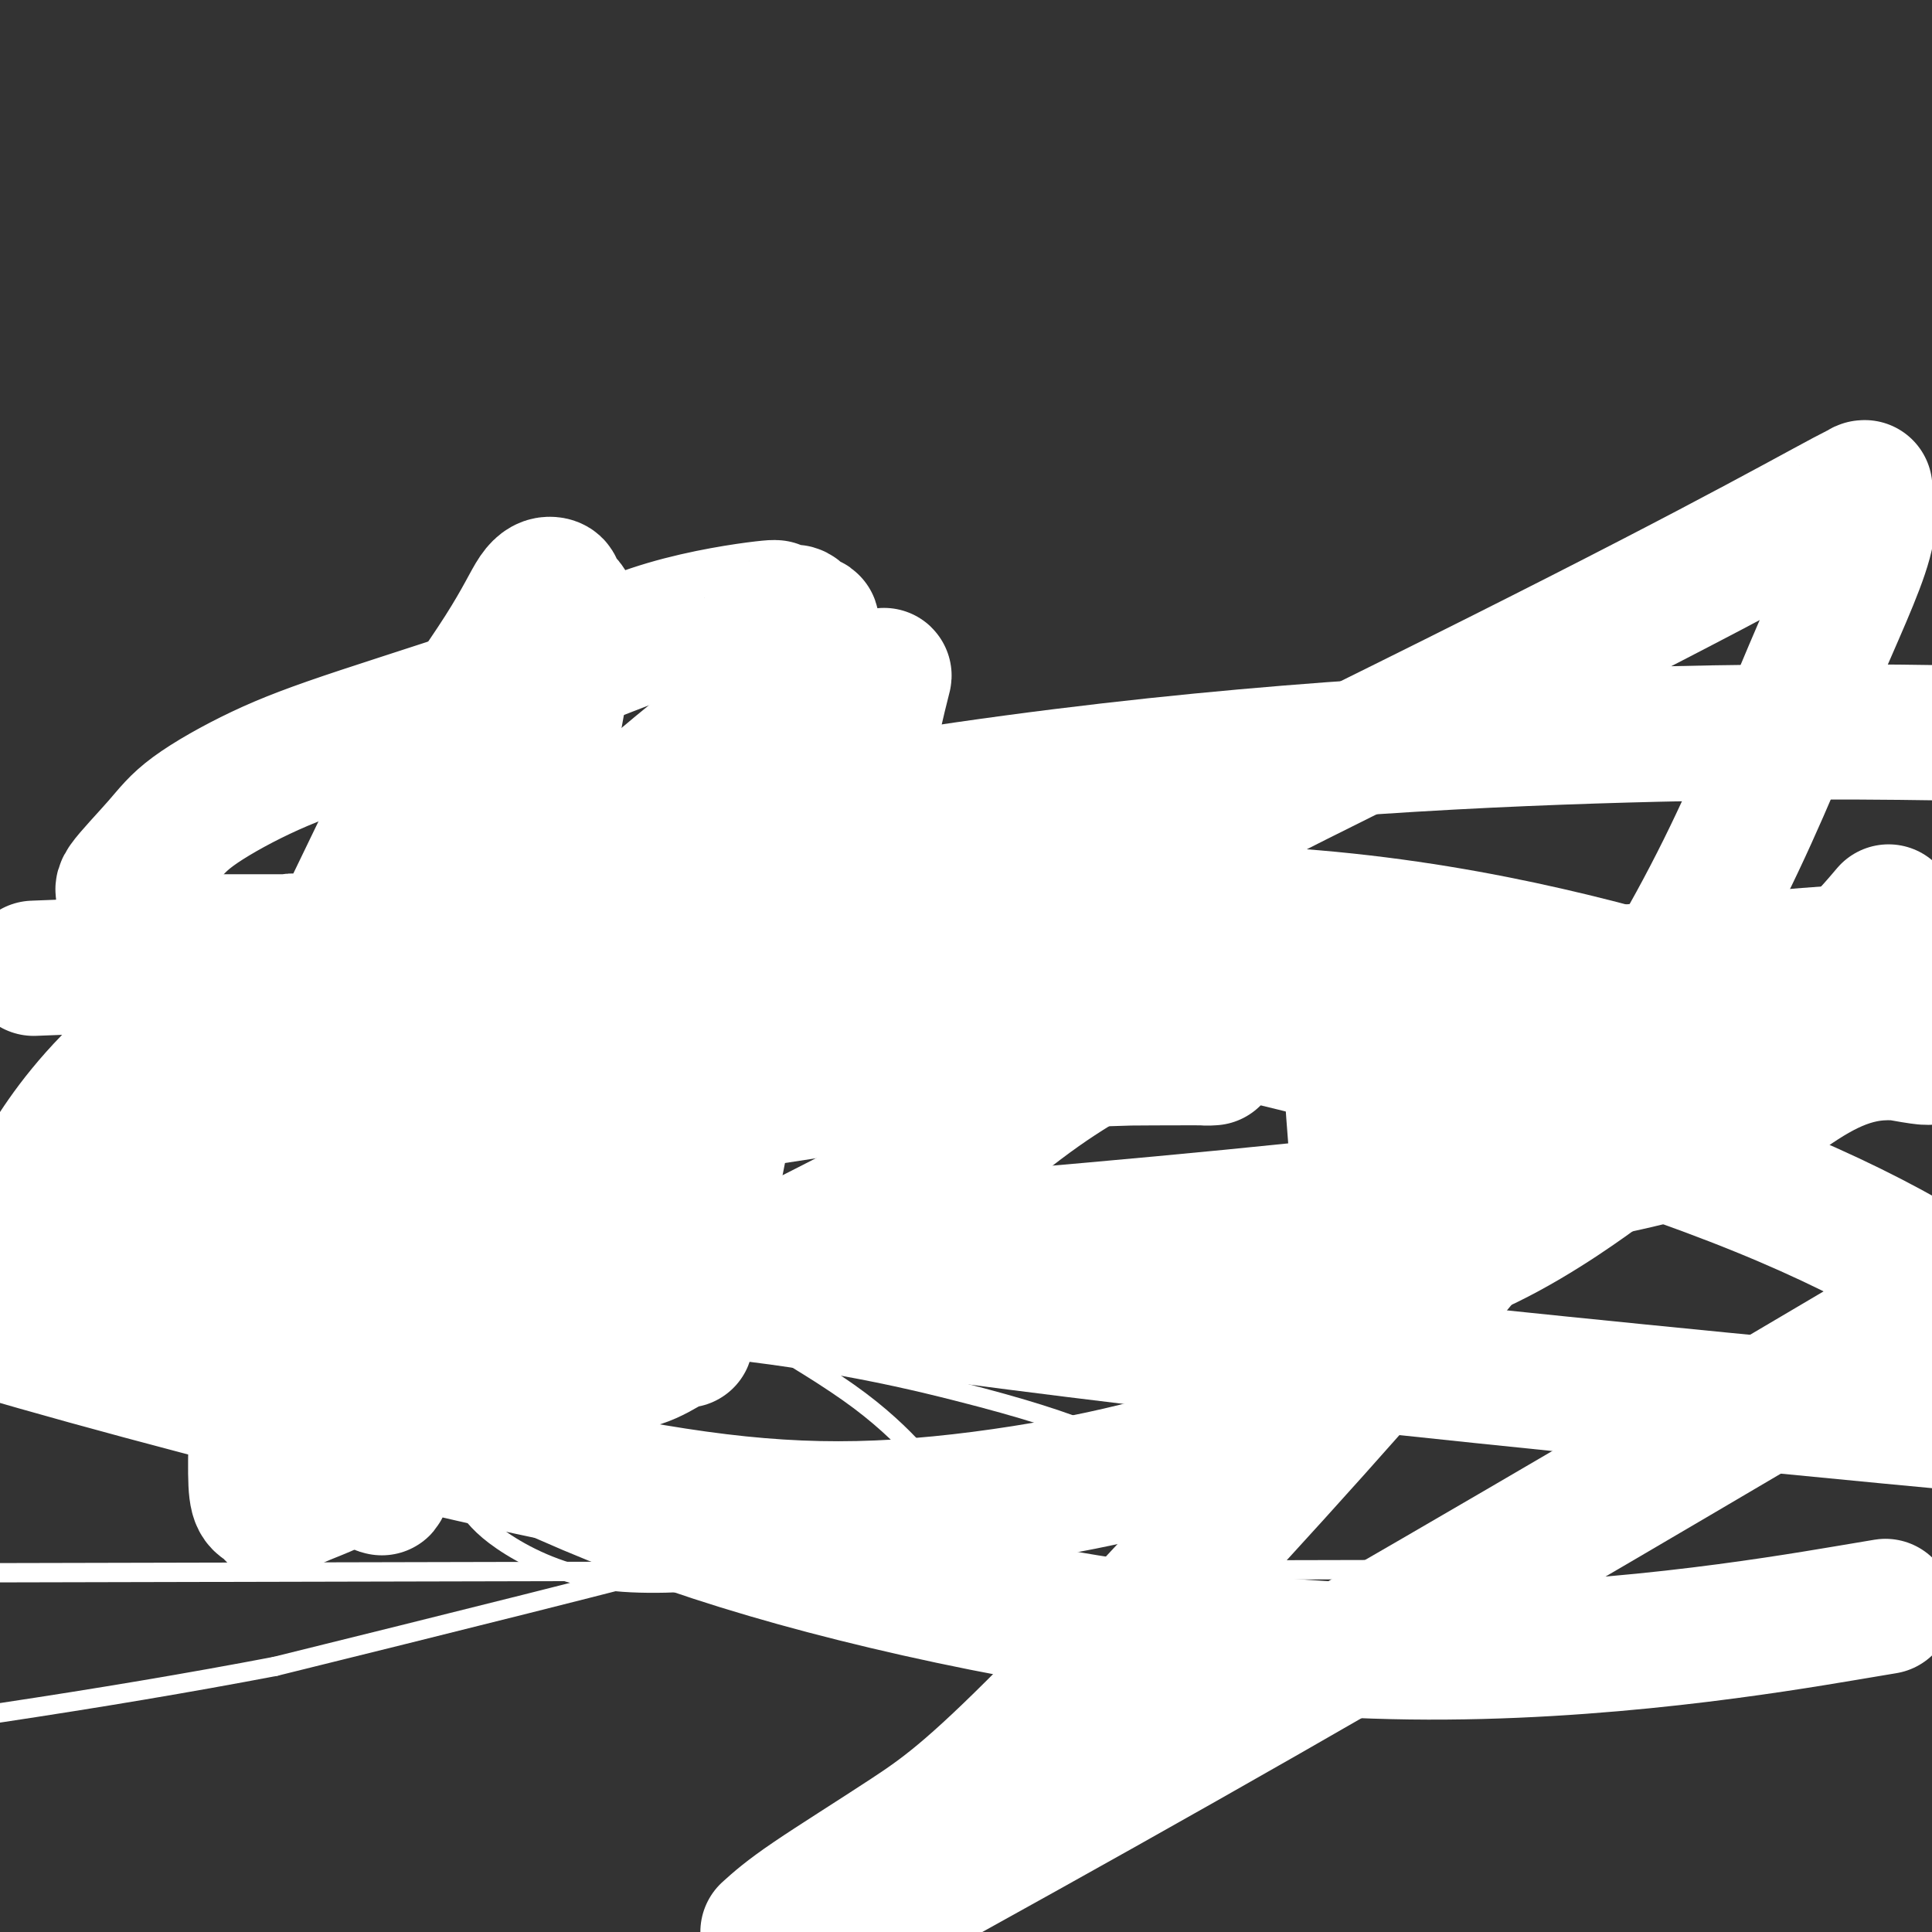 <svg viewBox='0 0 400 400' version='1.1' xmlns='http://www.w3.org/2000/svg' xmlns:xlink='http://www.w3.org/1999/xlink'><rect x="0" y="0" width="400" height="400" fill="#333333" stroke="none"/><g fill='none' stroke='#FBB78C' stroke-width='28' stroke-linecap='round' stroke-linejoin='round'><path d='M89,217c0.085,-0.362 0.170,-0.724 0,-1c-0.170,-0.276 -0.596,-0.467 -1,-1c-0.404,-0.533 -0.785,-1.407 -1,-2c-0.215,-0.593 -0.265,-0.903 0,-2c0.265,-1.097 0.844,-2.979 1,-4c0.156,-1.021 -0.113,-1.180 0,-2c0.113,-0.820 0.607,-2.302 1,-3c0.393,-0.698 0.684,-0.612 1,-1c0.316,-0.388 0.658,-1.251 1,-2c0.342,-0.749 0.683,-1.385 1,-2c0.317,-0.615 0.610,-1.210 1,-2c0.390,-0.790 0.878,-1.777 1,-2c0.122,-0.223 -0.122,0.316 0,0c0.122,-0.316 0.612,-1.489 1,-2c0.388,-0.511 0.676,-0.360 1,-1c0.324,-0.640 0.683,-2.072 1,-3c0.317,-0.928 0.592,-1.354 1,-2c0.408,-0.646 0.950,-1.512 1,-2c0.050,-0.488 -0.393,-0.598 0,-1c0.393,-0.402 1.622,-1.097 2,-2c0.378,-0.903 -0.095,-2.015 0,-3c0.095,-0.985 0.756,-1.842 1,-2c0.244,-0.158 0.070,0.383 0,0c-0.070,-0.383 -0.035,-1.692 0,-3'/><path d='M102,172c1.950,-4.835 0.326,-1.922 0,-1c-0.326,0.922 0.645,-0.148 1,-1c0.355,-0.852 0.095,-1.485 0,-2c-0.095,-0.515 -0.026,-0.911 0,-1c0.026,-0.089 0.007,0.131 0,0c-0.007,-0.131 -0.002,-0.612 0,-1c0.002,-0.388 0.000,-0.681 0,-1c-0.000,-0.319 -0.000,-0.662 0,-1c0.000,-0.338 0.000,-0.669 0,-1c-0.000,-0.331 -0.000,-0.660 0,-1c0.000,-0.340 0.000,-0.689 0,-1c-0.000,-0.311 -0.000,-0.584 0,-1c0.000,-0.416 0.000,-0.976 0,-1c-0.000,-0.024 -0.000,0.488 0,1'/><path d='M103,160c0.155,-1.749 0.041,-0.120 0,1c-0.041,1.120 -0.011,1.732 0,2c0.011,0.268 0.003,0.190 0,1c-0.003,0.810 -0.001,2.506 0,3c0.001,0.494 0.000,-0.215 0,0c-0.000,0.215 -0.000,1.353 0,2c0.000,0.647 0.000,0.804 0,1c-0.000,0.196 -0.000,0.433 0,1c0.000,0.567 0.000,1.465 0,2c-0.000,0.535 -0.000,0.706 0,1c0.000,0.294 0.000,0.710 0,1c-0.000,0.290 -0.000,0.455 0,1c0.000,0.545 0.000,1.470 0,2c-0.000,0.530 -0.000,0.666 0,1c0.000,0.334 0.000,0.868 0,1c-0.000,0.132 -0.000,-0.137 0,0c0.000,0.137 0.000,0.681 0,1c-0.000,0.319 -0.000,0.413 0,1c0.000,0.587 0.000,1.666 0,2c-0.000,0.334 -0.000,-0.078 0,0c0.000,0.078 0.000,0.647 0,1c-0.000,0.353 -0.000,0.490 0,1c0.000,0.510 0.000,1.394 0,2c0.000,0.606 -0.000,0.936 0,1c0.000,0.064 0.000,-0.137 0,0c0.000,0.137 -0.000,0.610 0,1c0.000,0.390 0.000,0.695 0,1'/><path d='M103,191c-0.000,4.970 -0.000,1.895 0,1c0.000,-0.895 0.000,0.390 0,1c-0.000,0.610 -0.000,0.544 0,1c0.000,0.456 0.000,1.435 0,2c-0.000,0.565 -0.000,0.715 0,1c0.000,0.285 0.000,0.706 0,1c-0.000,0.294 -0.000,0.460 0,1c0.000,0.540 0.000,1.454 0,2c-0.000,0.546 -0.000,0.724 0,1c0.000,0.276 0.001,0.650 0,1c-0.001,0.350 -0.004,0.678 0,1c0.004,0.322 0.015,0.639 0,1c-0.015,0.361 -0.057,0.765 0,2c0.057,1.235 0.211,3.300 0,4c-0.211,0.700 -0.788,0.035 -1,0c-0.212,-0.035 -0.061,0.562 0,1c0.061,0.438 0.030,0.719 0,1'/><path d='M102,213c-0.147,3.565 -0.014,1.476 0,1c0.014,-0.476 -0.090,0.661 0,1c0.090,0.339 0.375,-0.119 0,0c-0.375,0.119 -1.410,0.817 -2,1c-0.590,0.183 -0.736,-0.147 -1,0c-0.264,0.147 -0.648,0.771 -1,1c-0.352,0.229 -0.673,0.061 -1,0c-0.327,-0.061 -0.661,-0.016 -1,0c-0.339,0.016 -0.682,0.004 -1,0c-0.318,-0.004 -0.610,-0.001 -1,0c-0.390,0.001 -0.878,0.000 -1,0c-0.122,-0.000 0.122,-0.000 0,0c-0.122,0.000 -0.611,0.000 -1,0c-0.389,-0.000 -0.678,-0.000 -1,0c-0.322,0.000 -0.678,0.000 -1,0c-0.322,-0.000 -0.611,-0.000 -1,0c-0.389,0.000 -0.877,0.000 -1,0c-0.123,-0.000 0.121,-0.000 0,0c-0.121,0.000 -0.606,0.000 -1,0c-0.394,-0.000 -0.697,-0.000 -1,0'/><path d='M86,217c-1.705,-0.455 -0.467,-1.593 0,-3c0.467,-1.407 0.164,-3.083 0,-4c-0.164,-0.917 -0.188,-1.074 0,-2c0.188,-0.926 0.586,-2.619 1,-4c0.414,-1.381 0.842,-2.449 1,-3c0.158,-0.551 0.045,-0.586 0,-1c-0.045,-0.414 -0.023,-1.207 0,-2'/><path d='M88,198c0.309,-2.922 0.083,-0.729 0,-1c-0.083,-0.271 -0.022,-3.008 0,-4c0.022,-0.992 0.006,-0.238 0,0c-0.006,0.238 -0.002,-0.040 0,-1c0.002,-0.960 0.000,-2.601 0,-3c-0.000,-0.399 -0.000,0.444 0,0c0.000,-0.444 0.000,-2.173 0,-3c-0.000,-0.827 -0.000,-0.750 0,-1c0.000,-0.250 0.000,-0.828 0,-1c-0.000,-0.172 0.000,0.060 0,0c-0.000,-0.060 -0.000,-0.412 0,-1c0.000,-0.588 0.000,-1.411 0,-2c-0.000,-0.589 -0.000,-0.942 0,-1c0.000,-0.058 0.000,0.180 0,-1c-0.000,-1.180 -0.001,-3.779 0,-5c0.001,-1.221 0.004,-1.066 0,-1c-0.004,0.066 -0.015,0.043 0,-1c0.015,-1.043 0.056,-3.104 0,-4c-0.056,-0.896 -0.207,-0.626 0,-1c0.207,-0.374 0.774,-1.393 1,-2c0.226,-0.607 0.113,-0.804 0,-1'/><path d='M89,164c0.155,-5.429 0.042,-2.000 0,-1c-0.042,1.000 -0.012,-0.429 0,-1c0.012,-0.571 0.006,-0.286 0,0'/><path d='M125,215c-0.432,0.000 -0.865,0.000 -1,0c-0.135,0.000 0.027,-0.000 0,0c-0.027,0.000 -0.245,0.000 -1,0c-0.755,-0.000 -2.049,0.000 -3,0c-0.951,0.000 -1.560,0.000 -2,0c-0.440,0.000 -0.712,0.000 -1,0c-0.288,-0.000 -0.593,0.000 -1,0c-0.407,0.000 -0.917,-0.000 -1,0c-0.083,0.000 0.262,0.000 0,0c-0.262,0.000 -1.131,0.000 -2,0c-0.869,0.000 -1.739,0.000 -2,0c-0.261,0.000 0.086,0.000 0,0c-0.086,-0.000 -0.607,0.000 -1,0c-0.393,0.000 -0.659,0.000 -1,0c-0.341,0.000 -0.756,-0.000 -1,0c-0.244,0.000 -0.315,-0.000 -1,0c-0.685,0.000 -1.984,-0.000 -3,0c-1.016,0.000 -1.749,-0.000 -2,0c-0.251,0.000 -0.021,-0.000 0,0c0.021,0.000 -0.167,-0.000 -1,0c-0.833,0.000 -2.312,-0.000 -3,0c-0.688,0.000 -0.587,-0.000 -1,0c-0.413,0.000 -1.342,-0.000 -2,0c-0.658,0.000 -1.045,-0.000 -2,0c-0.955,0.000 -2.477,0.000 -4,0'/><path d='M89,215c-7.150,-0.053 -7.025,-0.186 -9,0c-1.975,0.186 -6.049,0.691 -9,1c-2.951,0.309 -4.781,0.423 -8,1c-3.219,0.577 -7.829,1.618 -10,2c-2.171,0.382 -1.902,0.105 -2,0c-0.098,-0.105 -0.562,-0.038 -1,0c-0.438,0.038 -0.849,0.049 -1,0c-0.151,-0.049 -0.043,-0.157 0,0c0.043,0.157 0.022,0.578 0,1'/><path d='M49,220c-6.129,1.043 -1.450,1.152 0,1c1.450,-0.152 -0.328,-0.563 -1,0c-0.672,0.563 -0.236,2.100 0,3c0.236,0.900 0.274,1.162 0,2c-0.274,0.838 -0.858,2.252 -1,3c-0.142,0.748 0.158,0.830 0,1c-0.158,0.170 -0.774,0.430 -1,1c-0.226,0.570 -0.060,1.452 0,2c0.060,0.548 0.016,0.763 0,1c-0.016,0.237 -0.004,0.498 0,1c0.004,0.502 0.000,1.246 0,2c-0.000,0.754 0.003,1.520 0,2c-0.003,0.480 -0.011,0.675 0,1c0.011,0.325 0.041,0.781 0,1c-0.041,0.219 -0.151,0.203 0,0c0.151,-0.203 0.565,-0.591 1,0c0.435,0.591 0.890,2.161 1,3c0.110,0.839 -0.125,0.949 0,2c0.125,1.051 0.611,3.045 1,4c0.389,0.955 0.682,0.873 1,1c0.318,0.127 0.662,0.465 1,1c0.338,0.535 0.669,1.268 1,2'/><path d='M52,254c1.172,2.417 1.102,1.460 1,1c-0.102,-0.460 -0.235,-0.421 0,0c0.235,0.421 0.837,1.226 1,2c0.163,0.774 -0.112,1.518 0,2c0.112,0.482 0.611,0.703 1,1c0.389,0.297 0.667,0.671 1,1c0.333,0.329 0.719,0.614 1,1c0.281,0.386 0.456,0.872 1,1c0.544,0.128 1.458,-0.102 2,0c0.542,0.102 0.714,0.535 1,1c0.286,0.465 0.688,0.962 2,2c1.312,1.038 3.534,2.618 6,4c2.466,1.382 5.176,2.566 7,3c1.824,0.434 2.764,0.116 4,0c1.236,-0.116 2.769,-0.031 4,0c1.231,0.031 2.160,0.008 3,0c0.840,-0.008 1.591,-0.002 2,0c0.409,0.002 0.477,0.001 1,0c0.523,-0.001 1.502,-0.000 2,0c0.498,0.000 0.515,0.000 2,0c1.485,-0.000 4.439,-0.000 6,0c1.561,0.000 1.728,0.000 2,0c0.272,-0.000 0.650,-0.000 1,0c0.350,0.000 0.671,0.000 1,0c0.329,-0.000 0.665,-0.000 1,0c0.335,0.000 0.667,0.000 1,0c0.333,-0.000 0.666,-0.000 1,0'/><path d='M107,273c5.174,0.004 2.609,0.015 2,0c-0.609,-0.015 0.739,-0.056 2,0c1.261,0.056 2.435,0.208 3,0c0.565,-0.208 0.521,-0.776 1,-1c0.479,-0.224 1.480,-0.102 2,0c0.520,0.102 0.558,0.186 1,0c0.442,-0.186 1.288,-0.642 2,-1c0.712,-0.358 1.291,-0.617 2,-1c0.709,-0.383 1.548,-0.891 2,-1c0.452,-0.109 0.516,0.182 1,0c0.484,-0.182 1.386,-0.835 2,-1c0.614,-0.165 0.939,0.159 1,0c0.061,-0.159 -0.143,-0.802 0,-1c0.143,-0.198 0.634,0.050 1,0c0.366,-0.050 0.606,-0.399 1,-1c0.394,-0.601 0.942,-1.455 1,-2c0.058,-0.545 -0.374,-0.780 0,-1c0.374,-0.220 1.554,-0.426 2,-1c0.446,-0.574 0.158,-1.516 0,-2c-0.158,-0.484 -0.186,-0.509 0,-1c0.186,-0.491 0.586,-1.449 1,-2c0.414,-0.551 0.843,-0.694 1,-1c0.157,-0.306 0.042,-0.775 0,-1c-0.042,-0.225 -0.012,-0.207 0,-1c0.012,-0.793 0.006,-2.396 0,-4'/><path d='M135,250c0.774,-2.816 0.207,-1.856 0,-2c-0.207,-0.144 -0.056,-1.390 0,-2c0.056,-0.610 0.015,-0.583 0,-1c-0.015,-0.417 -0.004,-1.279 0,-2c0.004,-0.721 0.002,-1.303 0,-2c-0.002,-0.697 -0.005,-1.511 0,-2c0.005,-0.489 0.016,-0.655 0,-1c-0.016,-0.345 -0.061,-0.870 0,-1c0.061,-0.130 0.227,0.133 0,0c-0.227,-0.133 -0.846,-0.663 -1,-1c-0.154,-0.337 0.159,-0.479 0,-1c-0.159,-0.521 -0.789,-1.419 -1,-2c-0.211,-0.581 -0.002,-0.843 0,-1c0.002,-0.157 -0.202,-0.207 -1,-1c-0.798,-0.793 -2.188,-2.328 -4,-4c-1.812,-1.672 -4.045,-3.481 -7,-5c-2.955,-1.519 -6.634,-2.747 -9,-4c-2.366,-1.253 -3.421,-2.532 -4,-3c-0.579,-0.468 -0.681,-0.125 -1,0c-0.319,0.125 -0.855,0.034 -1,0c-0.145,-0.034 0.101,-0.010 0,0c-0.101,0.010 -0.551,0.005 -1,0'/><path d='M105,215c-3.741,-1.856 -1.594,-0.498 -1,0c0.594,0.498 -0.366,0.134 -1,0c-0.634,-0.134 -0.944,-0.037 -1,0c-0.056,0.037 0.140,0.014 0,0c-0.140,-0.014 -0.616,-0.018 -1,0c-0.384,0.018 -0.676,0.058 -1,0c-0.324,-0.058 -0.679,-0.213 -1,0c-0.321,0.213 -0.607,0.793 -1,1c-0.393,0.207 -0.893,0.041 -1,0c-0.107,-0.041 0.179,0.041 0,0c-0.179,-0.041 -0.822,-0.207 -1,0c-0.178,0.207 0.111,0.788 0,1c-0.111,0.212 -0.621,0.057 -1,0c-0.379,-0.057 -0.627,-0.015 -1,0c-0.373,0.015 -0.872,0.004 -1,0c-0.128,-0.004 0.116,-0.002 0,0c-0.116,0.002 -0.590,0.004 -1,0c-0.410,-0.004 -0.754,-0.015 -1,0c-0.246,0.015 -0.395,0.057 -1,0c-0.605,-0.057 -1.668,-0.211 -2,0c-0.332,0.211 0.066,0.789 0,1c-0.066,0.211 -0.595,0.057 -1,0c-0.405,-0.057 -0.686,-0.015 -1,0c-0.314,0.015 -0.661,0.004 -1,0c-0.339,-0.004 -0.669,-0.002 -1,0'/><path d='M84,218c-3.491,0.663 -1.717,0.822 0,0c1.717,-0.822 3.377,-2.623 0,2c-3.377,4.623 -11.792,15.672 -16,21c-4.208,5.328 -4.210,4.934 -4,5c0.210,0.066 0.631,0.590 0,2c-0.631,1.410 -2.316,3.705 -4,6'/><path d='M60,254c-3.716,5.807 -1.006,2.325 0,1c1.006,-1.325 0.309,-0.492 0,0c-0.309,0.492 -0.230,0.643 0,1c0.230,0.357 0.612,0.919 1,1c0.388,0.081 0.781,-0.319 1,0c0.219,0.319 0.262,1.357 1,2c0.738,0.643 2.171,0.890 3,1c0.829,0.110 1.054,0.082 2,0c0.946,-0.082 2.614,-0.218 4,0c1.386,0.218 2.491,0.790 4,1c1.509,0.210 3.423,0.056 4,0c0.577,-0.056 -0.184,-0.015 0,0c0.184,0.015 1.314,0.004 2,0c0.686,-0.004 0.927,-0.001 1,0c0.073,0.001 -0.022,0.000 1,0c1.022,-0.000 3.160,0.000 4,0c0.840,-0.000 0.381,-0.001 1,0c0.619,0.001 2.317,0.002 3,0c0.683,-0.002 0.351,-0.008 1,0c0.649,0.008 2.279,0.030 4,0c1.721,-0.030 3.532,-0.112 5,0c1.468,0.112 2.592,0.417 4,0c1.408,-0.417 3.101,-1.554 4,-2c0.899,-0.446 1.003,-0.199 1,0c-0.003,0.199 -0.115,0.349 0,0c0.115,-0.349 0.455,-1.197 1,-2c0.545,-0.803 1.295,-1.560 2,-2c0.705,-0.440 1.364,-0.561 2,-1c0.636,-0.439 1.248,-1.195 2,-2c0.752,-0.805 1.643,-1.659 2,-2c0.357,-0.341 0.178,-0.171 0,0'/><path d='M120,250c2.287,-1.744 1.005,-0.604 1,-1c-0.005,-0.396 1.266,-2.327 2,-4c0.734,-1.673 0.932,-3.087 1,-4c0.068,-0.913 0.007,-1.324 0,-2c-0.007,-0.676 0.041,-1.617 0,-2c-0.041,-0.383 -0.172,-0.208 -1,0c-0.828,0.208 -2.354,0.448 -3,0c-0.646,-0.448 -0.411,-1.584 -1,-2c-0.589,-0.416 -2.000,-0.112 -3,0c-1.000,0.112 -1.587,0.030 -2,0c-0.413,-0.030 -0.651,-0.010 -1,0c-0.349,0.010 -0.809,0.009 -1,0c-0.191,-0.009 -0.113,-0.026 -1,0c-0.887,0.026 -2.741,0.094 -5,0c-2.259,-0.094 -4.925,-0.349 -8,0c-3.075,0.349 -6.561,1.301 -10,2c-3.439,0.699 -6.831,1.144 -8,1c-1.169,-0.144 -0.114,-0.875 0,0c0.114,0.875 -0.712,3.358 -1,5c-0.288,1.642 -0.039,2.442 0,3c0.039,0.558 -0.132,0.874 0,1c0.132,0.126 0.566,0.063 1,0'/><path d='M80,247c0.222,1.400 0.778,0.400 1,0c0.222,-0.400 0.111,-0.200 0,0'/></g>
<g fill='none' stroke='#FBB78C' stroke-width='4' stroke-linecap='round' stroke-linejoin='round'><path d='M61,217c0.111,-0.175 0.222,-0.350 0,2c-0.222,2.350 -0.777,7.224 -1,10c-0.223,2.776 -0.112,3.453 0,4c0.112,0.547 0.226,0.963 0,1c-0.226,0.037 -0.793,-0.306 -1,0c-0.207,0.306 -0.056,1.262 0,2c0.056,0.738 0.015,1.259 0,2c-0.015,0.741 -0.004,1.704 0,3c0.004,1.296 0.001,2.926 0,4c-0.001,1.074 -0.000,1.594 0,2c0.000,0.406 0.000,0.699 0,1c-0.000,0.301 -0.000,0.609 0,1c0.000,0.391 0.000,0.864 0,1c-0.000,0.136 -0.000,-0.064 0,0c0.000,0.064 0.000,0.393 0,1c-0.000,0.607 -0.000,1.490 0,2c0.000,0.510 0.000,0.645 0,1c-0.000,0.355 -0.000,0.930 0,1c0.000,0.070 0.000,-0.366 0,0c-0.000,0.366 -0.000,1.533 0,2c0.000,0.467 0.000,0.233 0,0'/></g>
<g fill='none' stroke='#EC9A57' stroke-width='4' stroke-linecap='round' stroke-linejoin='round'><path d='M57,215c0.000,-0.063 0.000,-0.126 0,0c-0.000,0.126 -0.001,0.439 0,4c0.001,3.561 0.004,10.368 0,14c-0.004,3.632 -0.015,4.088 0,5c0.015,0.912 0.057,2.281 0,3c-0.057,0.719 -0.211,0.787 0,2c0.211,1.213 0.789,3.572 1,5c0.211,1.428 0.057,1.927 0,3c-0.057,1.073 -0.015,2.721 0,4c0.015,1.279 0.004,2.188 0,3c-0.004,0.812 -0.001,1.526 0,2c0.001,0.474 0.000,0.709 0,1c-0.000,0.291 -0.000,0.639 0,1c0.000,0.361 0.000,0.736 0,1c-0.000,0.264 -0.000,0.417 0,1c0.000,0.583 0.000,1.595 0,2c-0.000,0.405 -0.000,0.202 0,0'/><path d='M76,203c-0.000,0.770 -0.000,1.541 0,2c0.000,0.459 0.000,0.608 0,1c-0.000,0.392 -0.000,1.027 0,2c0.000,0.973 0.000,2.284 0,3c-0.000,0.716 -0.000,0.836 0,1c0.000,0.164 0.000,0.373 0,1c-0.000,0.627 -0.000,1.673 0,2c0.000,0.327 0.001,-0.066 0,0c-0.001,0.066 -0.004,0.592 0,1c0.004,0.408 0.015,0.700 0,1c-0.015,0.300 -0.057,0.609 0,1c0.057,0.391 0.211,0.864 0,1c-0.211,0.136 -0.789,-0.066 -1,0c-0.211,0.066 -0.057,0.399 0,1c0.057,0.601 0.015,1.469 0,2c-0.015,0.531 -0.004,0.724 0,1c0.004,0.276 0.001,0.635 0,1c-0.001,0.365 -0.000,0.735 0,1c0.000,0.265 0.000,0.424 0,1c-0.000,0.576 -0.000,1.567 0,2c0.000,0.433 0.000,0.307 0,1c-0.000,0.693 -0.000,2.206 0,3c0.000,0.794 0.000,0.867 0,1c-0.000,0.133 -0.000,0.324 0,1c0.000,0.676 0.000,1.838 0,3'/><path d='M75,237c-0.138,6.548 0.015,5.917 0,7c-0.015,1.083 -0.200,3.881 0,5c0.200,1.119 0.785,0.560 1,1c0.215,0.440 0.061,1.877 0,3c-0.061,1.123 -0.031,1.930 0,2c0.031,0.070 0.061,-0.597 0,0c-0.061,0.597 -0.212,2.459 0,5c0.212,2.541 0.788,5.760 1,8c0.212,2.240 0.060,3.500 0,5c-0.060,1.500 -0.027,3.239 0,4c0.027,0.761 0.048,0.544 0,1c-0.048,0.456 -0.167,1.584 0,2c0.167,0.416 0.619,0.119 1,0c0.381,-0.119 0.690,-0.059 1,0'/><path d='M79,280c0.667,7.167 0.333,3.583 0,0'/><path d='M120,203c-0.309,-0.090 -0.619,-0.180 -1,0c-0.381,0.180 -0.834,0.629 -1,1c-0.166,0.371 -0.044,0.662 0,1c0.044,0.338 0.012,0.721 0,1c-0.012,0.279 -0.003,0.452 0,1c0.003,0.548 0.001,1.470 0,2c-0.001,0.530 -0.000,0.667 0,1c0.000,0.333 0.000,0.863 0,1c-0.000,0.137 -0.000,-0.119 0,0c0.000,0.119 0.000,0.613 0,1c-0.000,0.387 -0.000,0.667 0,1c0.000,0.333 0.000,0.718 0,1c-0.000,0.282 -0.000,0.459 0,1c0.000,0.541 0.000,1.444 0,2c-0.000,0.556 -0.000,0.765 0,1c0.000,0.235 0.000,0.496 0,1c-0.000,0.504 -0.000,1.251 0,2c0.000,0.749 0.000,1.500 0,2c-0.000,0.500 -0.000,0.750 0,1c0.000,0.250 0.000,0.500 0,1c-0.000,0.500 -0.000,1.250 0,2'/><path d='M118,227c-0.327,3.908 -0.144,1.677 0,1c0.144,-0.677 0.249,0.199 0,1c-0.249,0.801 -0.851,1.527 -1,2c-0.149,0.473 0.156,0.692 0,1c-0.156,0.308 -0.774,0.705 -1,1c-0.226,0.295 -0.059,0.487 0,1c0.059,0.513 0.012,1.345 0,2c-0.012,0.655 0.011,1.131 0,2c-0.011,0.869 -0.055,2.130 0,3c0.055,0.870 0.211,1.347 0,2c-0.211,0.653 -0.789,1.481 -1,3c-0.211,1.519 -0.057,3.731 0,6c0.057,2.269 0.015,4.597 0,6c-0.015,1.403 -0.004,1.880 0,3c0.004,1.120 0.001,2.881 0,4c-0.001,1.119 -0.000,1.596 0,2c0.000,0.404 0.000,0.735 0,1c-0.000,0.265 -0.000,0.463 0,1c0.000,0.537 0.000,1.414 0,2c-0.000,0.586 -0.000,0.882 0,1c0.000,0.118 0.000,0.059 0,0'/><path d='M132,229c0.113,0.332 0.225,0.663 0,1c-0.225,0.337 -0.788,0.678 -1,1c-0.212,0.322 -0.072,0.625 0,1c0.072,0.375 0.076,0.821 0,1c-0.076,0.179 -0.230,0.089 0,0c0.230,-0.089 0.846,-0.177 1,0c0.154,0.177 -0.155,0.620 0,1c0.155,0.380 0.774,0.697 1,1c0.226,0.303 0.061,0.592 0,1c-0.061,0.408 -0.016,0.935 0,1c0.016,0.065 0.004,-0.334 0,0c-0.004,0.334 -0.001,1.399 0,2c0.001,0.601 0.000,0.738 0,1c-0.000,0.262 -0.000,0.647 0,1c0.000,0.353 0.000,0.672 0,1c-0.000,0.328 -0.000,0.665 0,1c0.000,0.335 0.000,0.667 0,1c-0.000,0.333 -0.000,0.667 0,1c0.000,0.333 0.000,0.667 0,1c-0.000,0.333 -0.000,0.667 0,1'/><path d='M133,247c0.155,3.173 0.041,2.107 0,2c-0.041,-0.107 -0.011,0.745 0,1c0.011,0.255 0.003,-0.086 0,0c-0.003,0.086 -0.001,0.600 0,1c0.001,0.400 0.001,0.684 0,1c-0.001,0.316 -0.001,0.662 0,1c0.001,0.338 0.004,0.669 0,1c-0.004,0.331 -0.015,0.664 0,1c0.015,0.336 0.057,0.675 0,1c-0.057,0.325 -0.211,0.637 0,1c0.211,0.363 0.789,0.777 1,1c0.211,0.223 0.057,0.256 0,1c-0.057,0.744 -0.015,2.200 0,3c0.015,0.800 0.004,0.943 0,1c-0.004,0.057 -0.002,0.029 0,0'/></g>
<g fill='none' stroke='#FFFFFF' stroke-width='4' stroke-linecap='round' stroke-linejoin='round'><path d='M57,246c-1.268,-0.345 -2.536,-0.689 3,0c5.536,0.689 17.875,2.412 28,4c10.125,1.588 18.034,3.042 25,5c6.966,1.958 12.987,4.419 20,8c7.013,3.581 15.018,8.282 23,13c7.982,4.718 15.942,9.452 22,14c6.058,4.548 10.214,8.911 12,11c1.786,2.089 1.203,1.904 1,2c-0.203,0.096 -0.026,0.473 0,1c0.026,0.527 -0.100,1.205 0,2c0.100,0.795 0.426,1.706 -3,5c-3.426,3.294 -10.603,8.972 -17,12c-6.397,3.028 -12.016,3.406 -20,4c-7.984,0.594 -18.335,1.404 -27,0c-8.665,-1.404 -15.643,-5.022 -20,-8c-4.357,-2.978 -6.093,-5.314 -8,-8c-1.907,-2.686 -3.984,-5.720 -5,-8c-1.016,-2.280 -0.970,-3.805 -1,-6c-0.030,-2.195 -0.137,-5.060 0,-7c0.137,-1.940 0.516,-2.955 1,-5c0.484,-2.045 1.071,-5.121 6,-10c4.929,-4.879 14.201,-11.561 24,-16c9.799,-4.439 20.126,-6.634 47,-8c26.874,-1.366 70.294,-1.903 94,-2c23.706,-0.097 27.697,0.245 31,1c3.303,0.755 5.918,1.923 7,3c1.082,1.077 0.630,2.062 0,3c-0.630,0.938 -1.439,1.830 -7,8c-5.561,6.170 -15.875,17.620 -56,32c-40.125,14.380 -110.063,31.690 -180,49'/><path d='M57,345c-71.500,13.667 -160.250,23.333 -249,33'/><path d='M267,285c-25.833,0.000 -51.667,0.000 0,0c51.667,0.000 180.833,0.000 310,0'/><path d='M274,325c36.917,-0.083 73.833,-0.167 0,0c-73.833,0.167 -258.417,0.583 -443,1'/><path d='M8,275c-10.949,0.049 -21.898,0.098 0,0c21.898,-0.098 76.644,-0.344 115,2c38.356,2.344 60.322,7.278 75,11c14.678,3.722 22.067,6.233 29,9c6.933,2.767 13.409,5.791 16,7c2.591,1.209 1.295,0.605 0,0'/></g>
<g fill='none' stroke='#FFFFFF' stroke-width='28' stroke-linecap='round' stroke-linejoin='round'><path d='M53,264c0.001,1.664 0.002,3.328 0,7c-0.002,3.672 -0.008,9.351 0,14c0.008,4.649 0.032,8.268 0,12c-0.032,3.732 -0.118,7.577 0,10c0.118,2.423 0.439,3.425 1,4c0.561,0.575 1.363,0.722 2,1c0.637,0.278 1.111,0.687 1,1c-0.111,0.313 -0.807,0.529 0,0c0.807,-0.529 3.116,-1.804 6,-3c2.884,-1.196 6.344,-2.312 19,-9c12.656,-6.688 34.510,-18.949 54,-29c19.490,-10.051 36.616,-17.893 49,-25c12.384,-7.107 20.027,-13.480 26,-18c5.973,-4.520 10.278,-7.187 15,-10c4.722,-2.813 9.863,-5.773 14,-8c4.137,-2.227 7.270,-3.721 11,-5c3.730,-1.279 8.056,-2.343 11,-3c2.944,-0.657 4.507,-0.908 6,-1c1.493,-0.092 2.915,-0.027 5,1c2.085,1.027 4.832,3.014 6,7c1.168,3.986 0.757,9.970 1,16c0.243,6.030 1.139,12.107 1,20c-0.139,7.893 -1.314,17.604 -5,25c-3.686,7.396 -9.883,12.479 -13,17c-3.117,4.521 -3.153,8.479 -16,13c-12.847,4.521 -38.505,9.603 -61,11c-22.495,1.397 -41.825,-0.893 -71,-7c-29.175,-6.107 -68.193,-16.031 -97,-24c-28.807,-7.969 -47.404,-13.985 -66,-20'/><path d='M19,200c-10.434,0.408 -20.868,0.817 0,0c20.868,-0.817 73.037,-2.858 115,-2c41.963,0.858 73.721,4.616 112,13c38.279,8.384 83.080,21.396 113,33c29.920,11.604 44.960,21.802 60,32'/><path d='M382,334c7.251,-1.216 14.502,-2.432 0,0c-14.502,2.432 -50.759,8.511 -90,8c-39.241,-0.511 -81.468,-7.611 -115,-16c-33.532,-8.389 -58.370,-18.067 -84,-32c-25.630,-13.933 -52.053,-32.123 -62,-39c-9.947,-6.877 -3.417,-2.443 -1,-1c2.417,1.443 0.720,-0.107 0,-1c-0.720,-0.893 -0.463,-1.129 5,-4c5.463,-2.871 16.133,-8.377 34,-14c17.867,-5.623 42.932,-11.363 67,-14c24.068,-2.637 47.138,-2.170 65,-2c17.862,0.170 30.517,0.044 38,0c7.483,-0.044 9.794,-0.006 11,0c1.206,0.006 1.305,-0.022 1,0c-0.305,0.022 -1.016,0.093 -2,0c-0.984,-0.093 -2.242,-0.349 -14,0c-11.758,0.349 -34.015,1.304 -53,0c-18.985,-1.304 -34.697,-4.867 -47,-7c-12.303,-2.133 -21.196,-2.835 -23,-4c-1.804,-1.165 3.483,-2.793 8,-4c4.517,-1.207 8.266,-1.995 13,-4c4.734,-2.005 10.455,-5.228 35,-8c24.545,-2.772 67.916,-5.092 104,-2c36.084,3.092 64.881,11.598 83,17c18.119,5.402 25.559,7.701 33,10'/><path d='M388,217c19.262,3.968 9.417,0.389 1,1c-8.417,0.611 -15.404,5.412 -23,11c-7.596,5.588 -15.799,11.962 -74,19c-58.201,7.038 -166.400,14.741 -217,19c-50.600,4.259 -43.600,5.074 -75,0c-31.400,-5.074 -101.200,-16.037 -171,-27'/><path d='M33,195c-2.768,-0.001 -5.537,-0.003 0,0c5.537,0.003 19.378,0.010 25,0c5.622,-0.010 3.023,-0.038 2,0c-1.023,0.038 -0.470,0.140 0,0c0.470,-0.140 0.857,-0.523 0,1c-0.857,1.523 -2.959,4.951 -6,10c-3.041,5.049 -7.022,11.717 -11,17c-3.978,5.283 -7.954,9.181 -11,12c-3.046,2.819 -5.164,4.560 -6,6c-0.836,1.440 -0.391,2.580 0,3c0.391,0.420 0.729,0.121 -1,0c-1.729,-0.121 -5.525,-0.063 5,2c10.525,2.063 35.372,6.132 72,12c36.628,5.868 85.037,13.534 160,22c74.963,8.466 176.482,17.733 278,27'/><path d='M8,244c-2.429,4.198 -4.858,8.396 0,0c4.858,-8.396 17.003,-29.384 53,-46c35.997,-16.616 95.845,-28.858 149,-36c53.155,-7.142 99.616,-9.183 133,-10c33.384,-0.817 53.692,-0.408 74,0'/><path d='M390,190c0.876,-1.029 1.751,-2.057 0,0c-1.751,2.057 -6.130,7.201 -17,17c-10.870,9.799 -28.233,24.255 -35,30c-6.767,5.745 -2.939,2.781 -6,5c-3.061,2.219 -13.012,9.620 -24,15c-10.988,5.380 -23.014,8.737 -33,11c-9.986,2.263 -17.931,3.431 -27,4c-9.069,0.569 -19.262,0.539 -26,0c-6.738,-0.539 -10.020,-1.586 -13,-3c-2.980,-1.414 -5.659,-3.194 -9,-6c-3.341,-2.806 -7.343,-6.637 -11,-13c-3.657,-6.363 -6.970,-15.256 -9,-23c-2.030,-7.744 -2.776,-14.338 -3,-21c-0.224,-6.662 0.073,-13.390 0,-19c-0.073,-5.610 -0.518,-10.100 0,-16c0.518,-5.900 1.998,-13.209 3,-18c1.002,-4.791 1.526,-7.063 2,-9c0.474,-1.937 0.899,-3.539 1,-4c0.101,-0.461 -0.122,0.218 -1,2c-0.878,1.782 -2.411,4.667 -10,12c-7.589,7.333 -21.235,19.114 -35,30c-13.765,10.886 -27.648,20.877 -40,28c-12.352,7.123 -23.172,11.379 -30,14c-6.828,2.621 -9.665,3.606 -11,4c-1.335,0.394 -1.167,0.197 -1,0'/><path d='M55,230c-6.625,2.469 -2.186,-0.358 0,-2c2.186,-1.642 2.121,-2.097 2,-3c-0.121,-0.903 -0.297,-2.252 5,-14c5.297,-11.748 16.067,-33.894 21,-44c4.933,-10.106 4.030,-8.170 7,-12c2.970,-3.830 9.811,-13.425 14,-20c4.189,-6.575 5.724,-10.130 7,-12c1.276,-1.870 2.294,-2.055 3,-2c0.706,0.055 1.100,0.348 1,1c-0.100,0.652 -0.694,1.662 0,2c0.694,0.338 2.674,0.006 3,3c0.326,2.994 -1.003,9.316 -2,15c-0.997,5.684 -1.661,10.732 -4,17c-2.339,6.268 -6.353,13.757 -10,21c-3.647,7.243 -6.926,14.240 -11,21c-4.074,6.760 -8.943,13.281 -11,16c-2.057,2.719 -1.302,1.634 -1,1c0.302,-0.634 0.151,-0.817 0,-1'/><path d='M79,217c-1.530,2.369 0.644,0.291 0,-1c-0.644,-1.291 -4.106,-1.796 2,-8c6.106,-6.204 21.780,-18.108 33,-27c11.220,-8.892 17.988,-14.771 23,-19c5.012,-4.229 8.270,-6.807 11,-9c2.730,-2.193 4.932,-4.002 6,-5c1.068,-0.998 1.000,-1.186 1,-1c-0.000,0.186 0.066,0.747 0,1c-0.066,0.253 -0.264,0.198 -7,15c-6.736,14.802 -20.011,44.459 -28,61c-7.989,16.541 -10.690,19.964 -14,27c-3.310,7.036 -7.227,17.686 -11,26c-3.773,8.314 -7.403,14.294 -10,19c-2.597,4.706 -4.161,8.138 -5,10c-0.839,1.862 -0.953,2.154 -1,2c-0.047,-0.154 -0.026,-0.754 0,-1c0.026,-0.246 0.059,-0.138 -1,0c-1.059,0.138 -3.208,0.306 -1,-2c2.208,-2.306 8.774,-7.088 16,-11c7.226,-3.912 15.113,-6.956 23,-10'/><path d='M116,284c8.630,-3.627 10.704,-2.195 13,-2c2.296,0.195 4.814,-0.846 7,-2c2.186,-1.154 4.039,-2.419 5,-3c0.961,-0.581 1.028,-0.477 1,0c-0.028,0.477 -0.152,1.328 0,-2c0.152,-3.328 0.580,-10.835 1,-14c0.420,-3.165 0.830,-1.989 2,-6c1.170,-4.011 3.098,-13.208 4,-18c0.902,-4.792 0.777,-5.177 1,-6c0.223,-0.823 0.793,-2.083 1,-3c0.207,-0.917 0.052,-1.492 0,-2c-0.052,-0.508 -0.001,-0.951 0,-2c0.001,-1.049 -0.046,-2.705 0,-4c0.046,-1.295 0.186,-2.231 1,-4c0.814,-1.769 2.301,-4.373 3,-7c0.699,-2.627 0.612,-5.279 1,-8c0.388,-2.721 1.253,-5.511 2,-9c0.747,-3.489 1.375,-7.678 2,-11c0.625,-3.322 1.245,-5.779 2,-8c0.755,-2.221 1.644,-4.206 2,-6c0.356,-1.794 0.178,-3.397 0,-5'/><path d='M164,162c4.177,-19.532 3.120,-10.864 3,-11c-0.120,-0.136 0.698,-9.078 1,-14c0.302,-4.922 0.089,-5.824 0,-6c-0.089,-0.176 -0.052,0.373 0,0c0.052,-0.373 0.120,-1.669 0,-2c-0.120,-0.331 -0.428,0.303 -1,0c-0.572,-0.303 -1.409,-1.544 -2,-2c-0.591,-0.456 -0.936,-0.126 -1,0c-0.064,0.126 0.153,0.048 0,0c-0.153,-0.048 -0.674,-0.068 -1,0c-0.326,0.068 -0.456,0.222 -1,0c-0.544,-0.222 -1.504,-0.821 -2,-1c-0.496,-0.179 -0.530,0.060 0,0c0.530,-0.060 1.622,-0.421 -2,0c-3.622,0.421 -11.960,1.623 -20,4c-8.040,2.377 -15.784,5.930 -27,10c-11.216,4.070 -25.904,8.657 -36,12c-10.096,3.343 -15.600,5.443 -21,8c-5.400,2.557 -10.695,5.570 -14,8c-3.305,2.430 -4.618,4.275 -7,7c-2.382,2.725 -5.833,6.330 -7,8c-1.167,1.670 -0.050,1.406 0,2c0.050,0.594 -0.966,2.046 0,3c0.966,0.954 3.914,1.411 8,5c4.086,3.589 9.310,10.311 14,15c4.690,4.689 8.845,7.344 13,10'/><path d='M61,218c6.866,5.802 6.531,5.308 9,6c2.469,0.692 7.741,2.571 12,4c4.259,1.429 7.506,2.406 10,3c2.494,0.594 4.234,0.803 10,1c5.766,0.197 15.556,0.382 29,-1c13.444,-1.382 30.542,-4.329 49,-7c18.458,-2.671 38.277,-5.065 64,-9c25.723,-3.935 57.349,-9.410 87,-13c29.651,-3.590 57.325,-5.295 85,-7'/><path d='M382,281c10.533,-6.222 21.067,-12.444 0,0c-21.067,12.444 -73.733,43.556 -120,70c-46.267,26.444 -86.133,48.222 -126,70'/><path d='M80,280c-9.272,6.766 -18.544,13.532 0,0c18.544,-13.532 64.903,-47.363 106,-73c41.097,-25.637 76.933,-43.081 105,-57c28.067,-13.919 48.365,-24.313 63,-32c14.635,-7.687 23.605,-12.666 28,-15c4.395,-2.334 4.213,-2.023 4,-2c-0.213,0.023 -0.458,-0.243 0,1c0.458,1.243 1.619,3.996 0,10c-1.619,6.004 -6.017,15.258 -11,27c-4.983,11.742 -10.551,25.971 -18,41c-7.449,15.029 -16.781,30.857 -29,48c-12.219,17.143 -27.327,35.599 -48,59c-20.673,23.401 -46.912,51.747 -63,68c-16.088,16.253 -22.024,20.414 -29,25c-6.976,4.586 -14.993,9.596 -20,13c-5.007,3.404 -7.003,5.202 -9,7'/></g>
</svg>